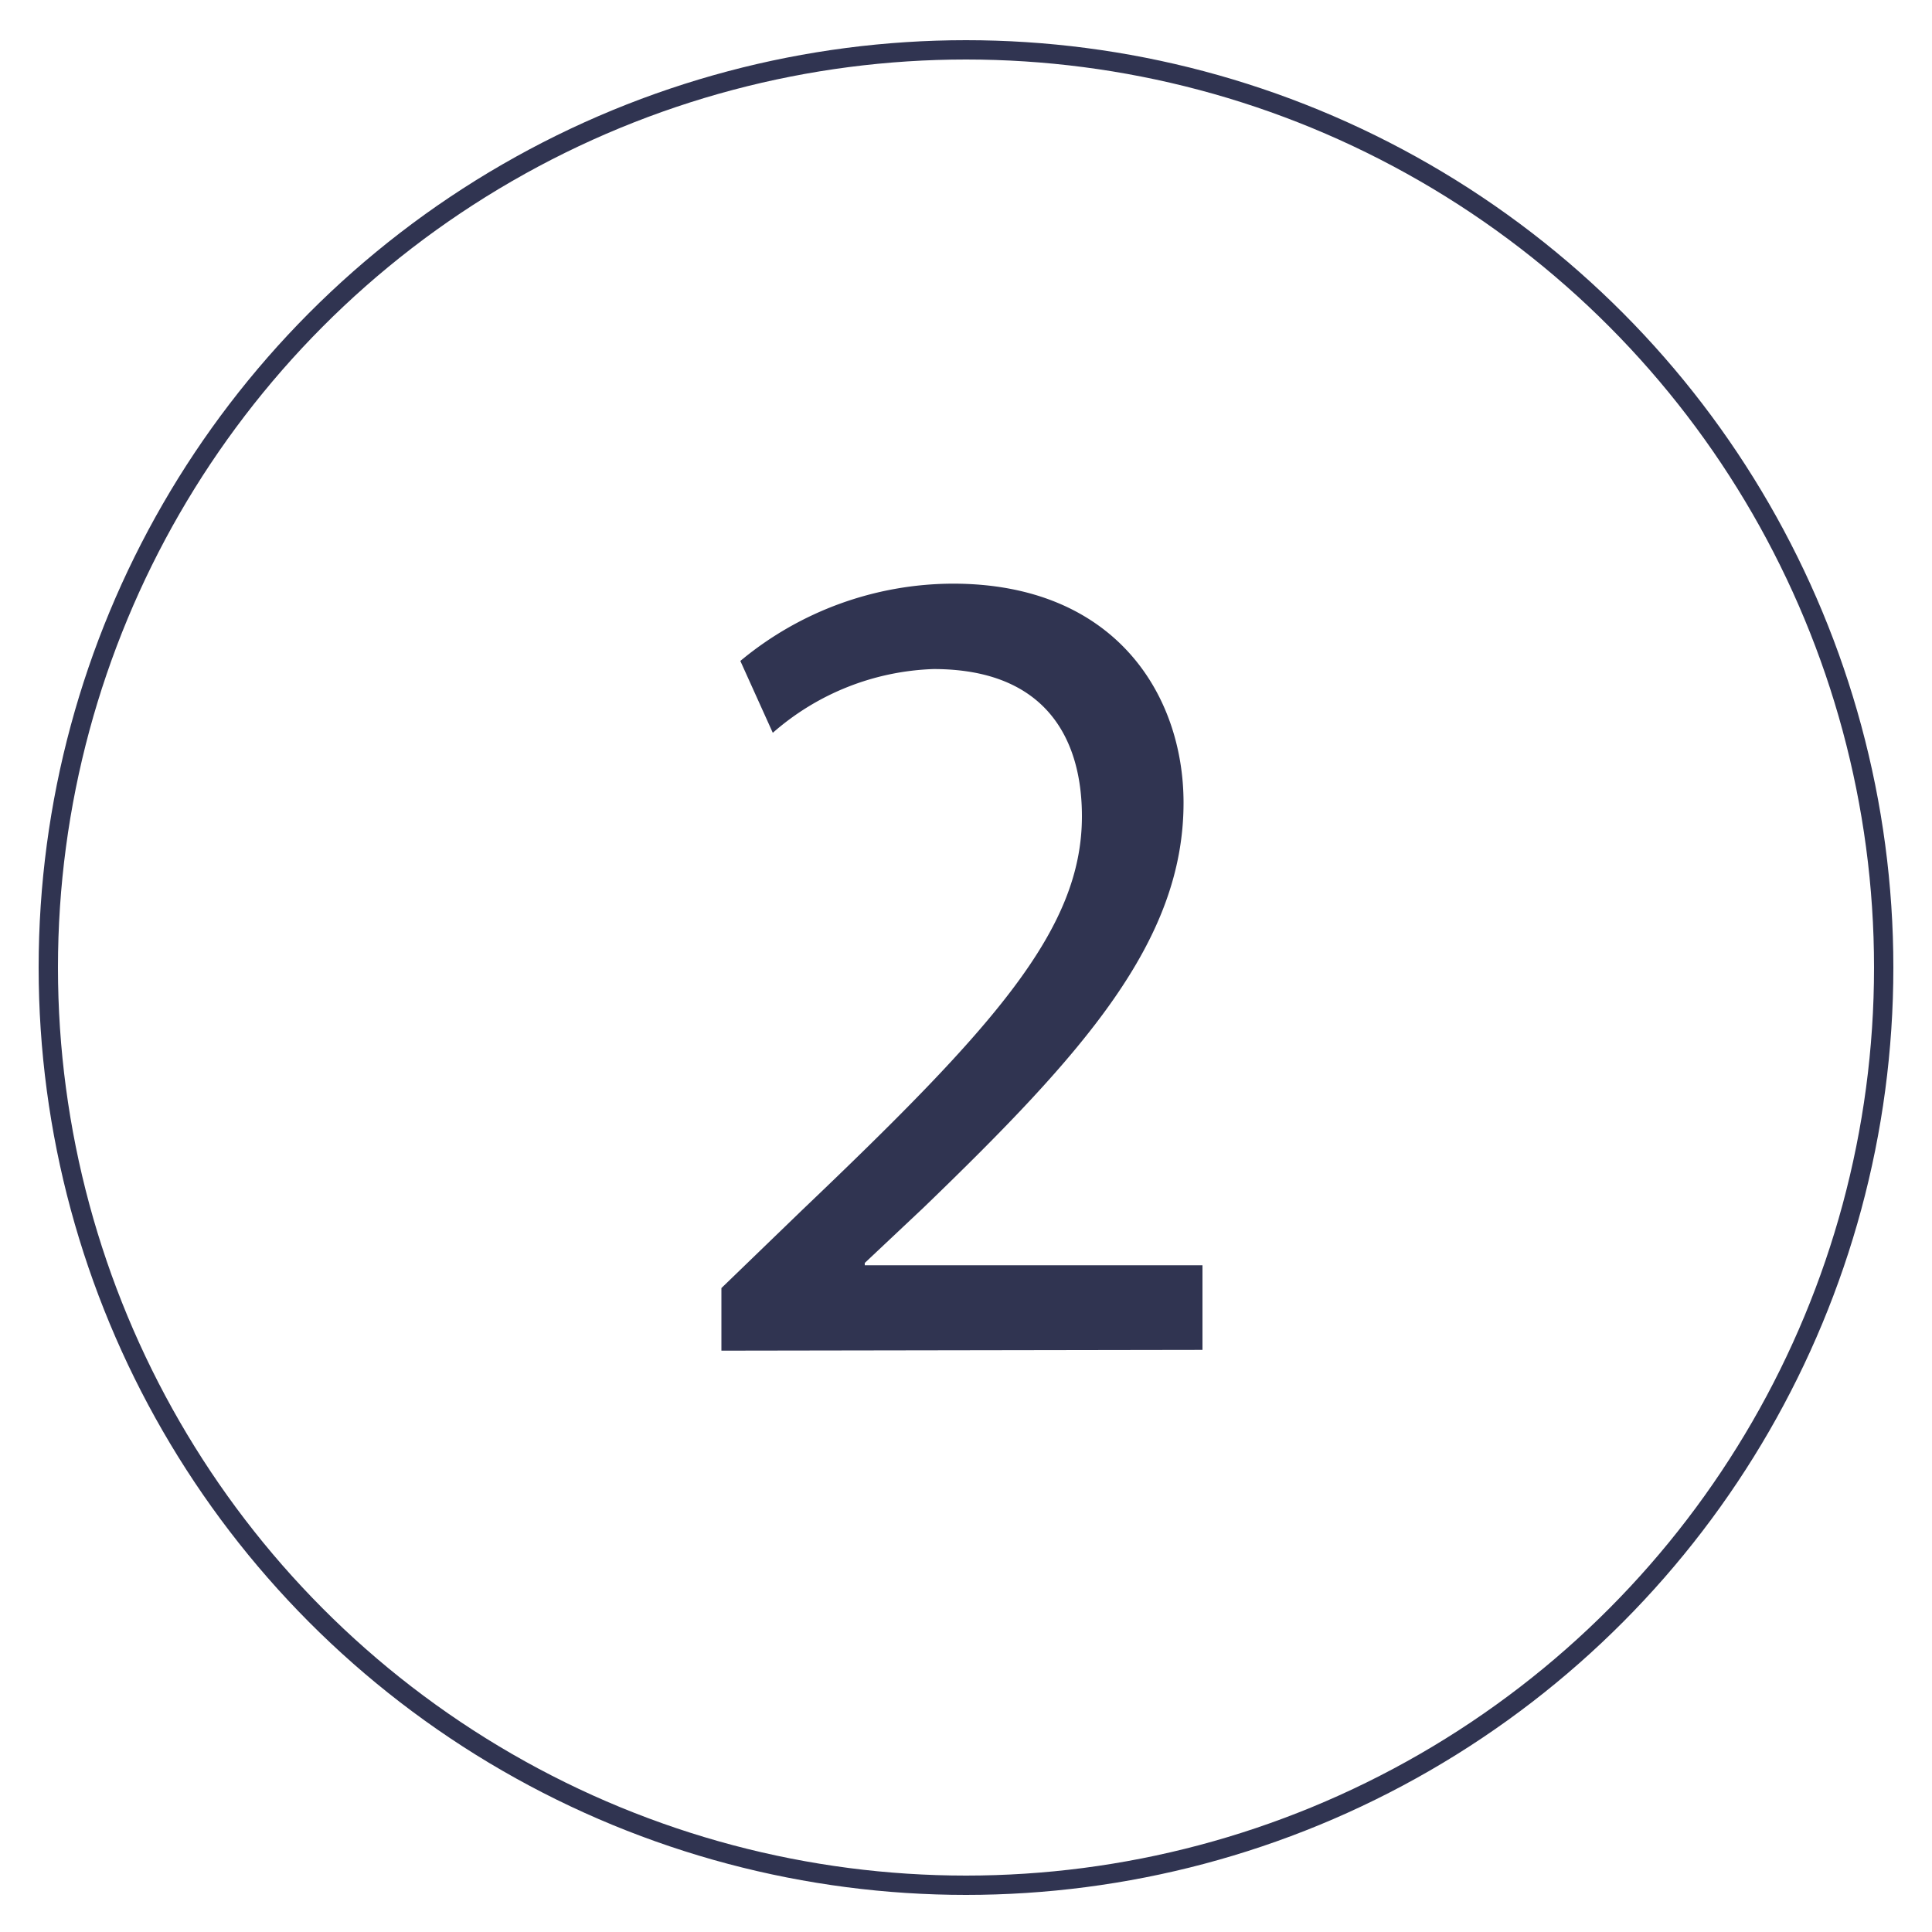 <svg id="Слой_1" data-name="Слой 1" xmlns="http://www.w3.org/2000/svg" viewBox="0 0 100 100"><defs><style>.cls-1{fill:none;stroke:#303451;stroke-miterlimit:10;}.cls-2{fill:#303451;}</style></defs><title>22</title><circle class="cls-1" cx="50" cy="50.08" r="47.5"/><path class="cls-2" d="M37.34,69.91V66.67l4.14-4C51.44,53.17,56,48.13,56,42.25c0-4-1.86-7.62-7.68-7.62A13.28,13.28,0,0,0,40,37.93l-1.68-3.72a17.27,17.27,0,0,1,11-4c8.4,0,11.94,5.76,11.94,11.34,0,7.2-5.22,13-13.44,20.94l-3.06,2.88v.12H62.24v4.38Z"/></svg>